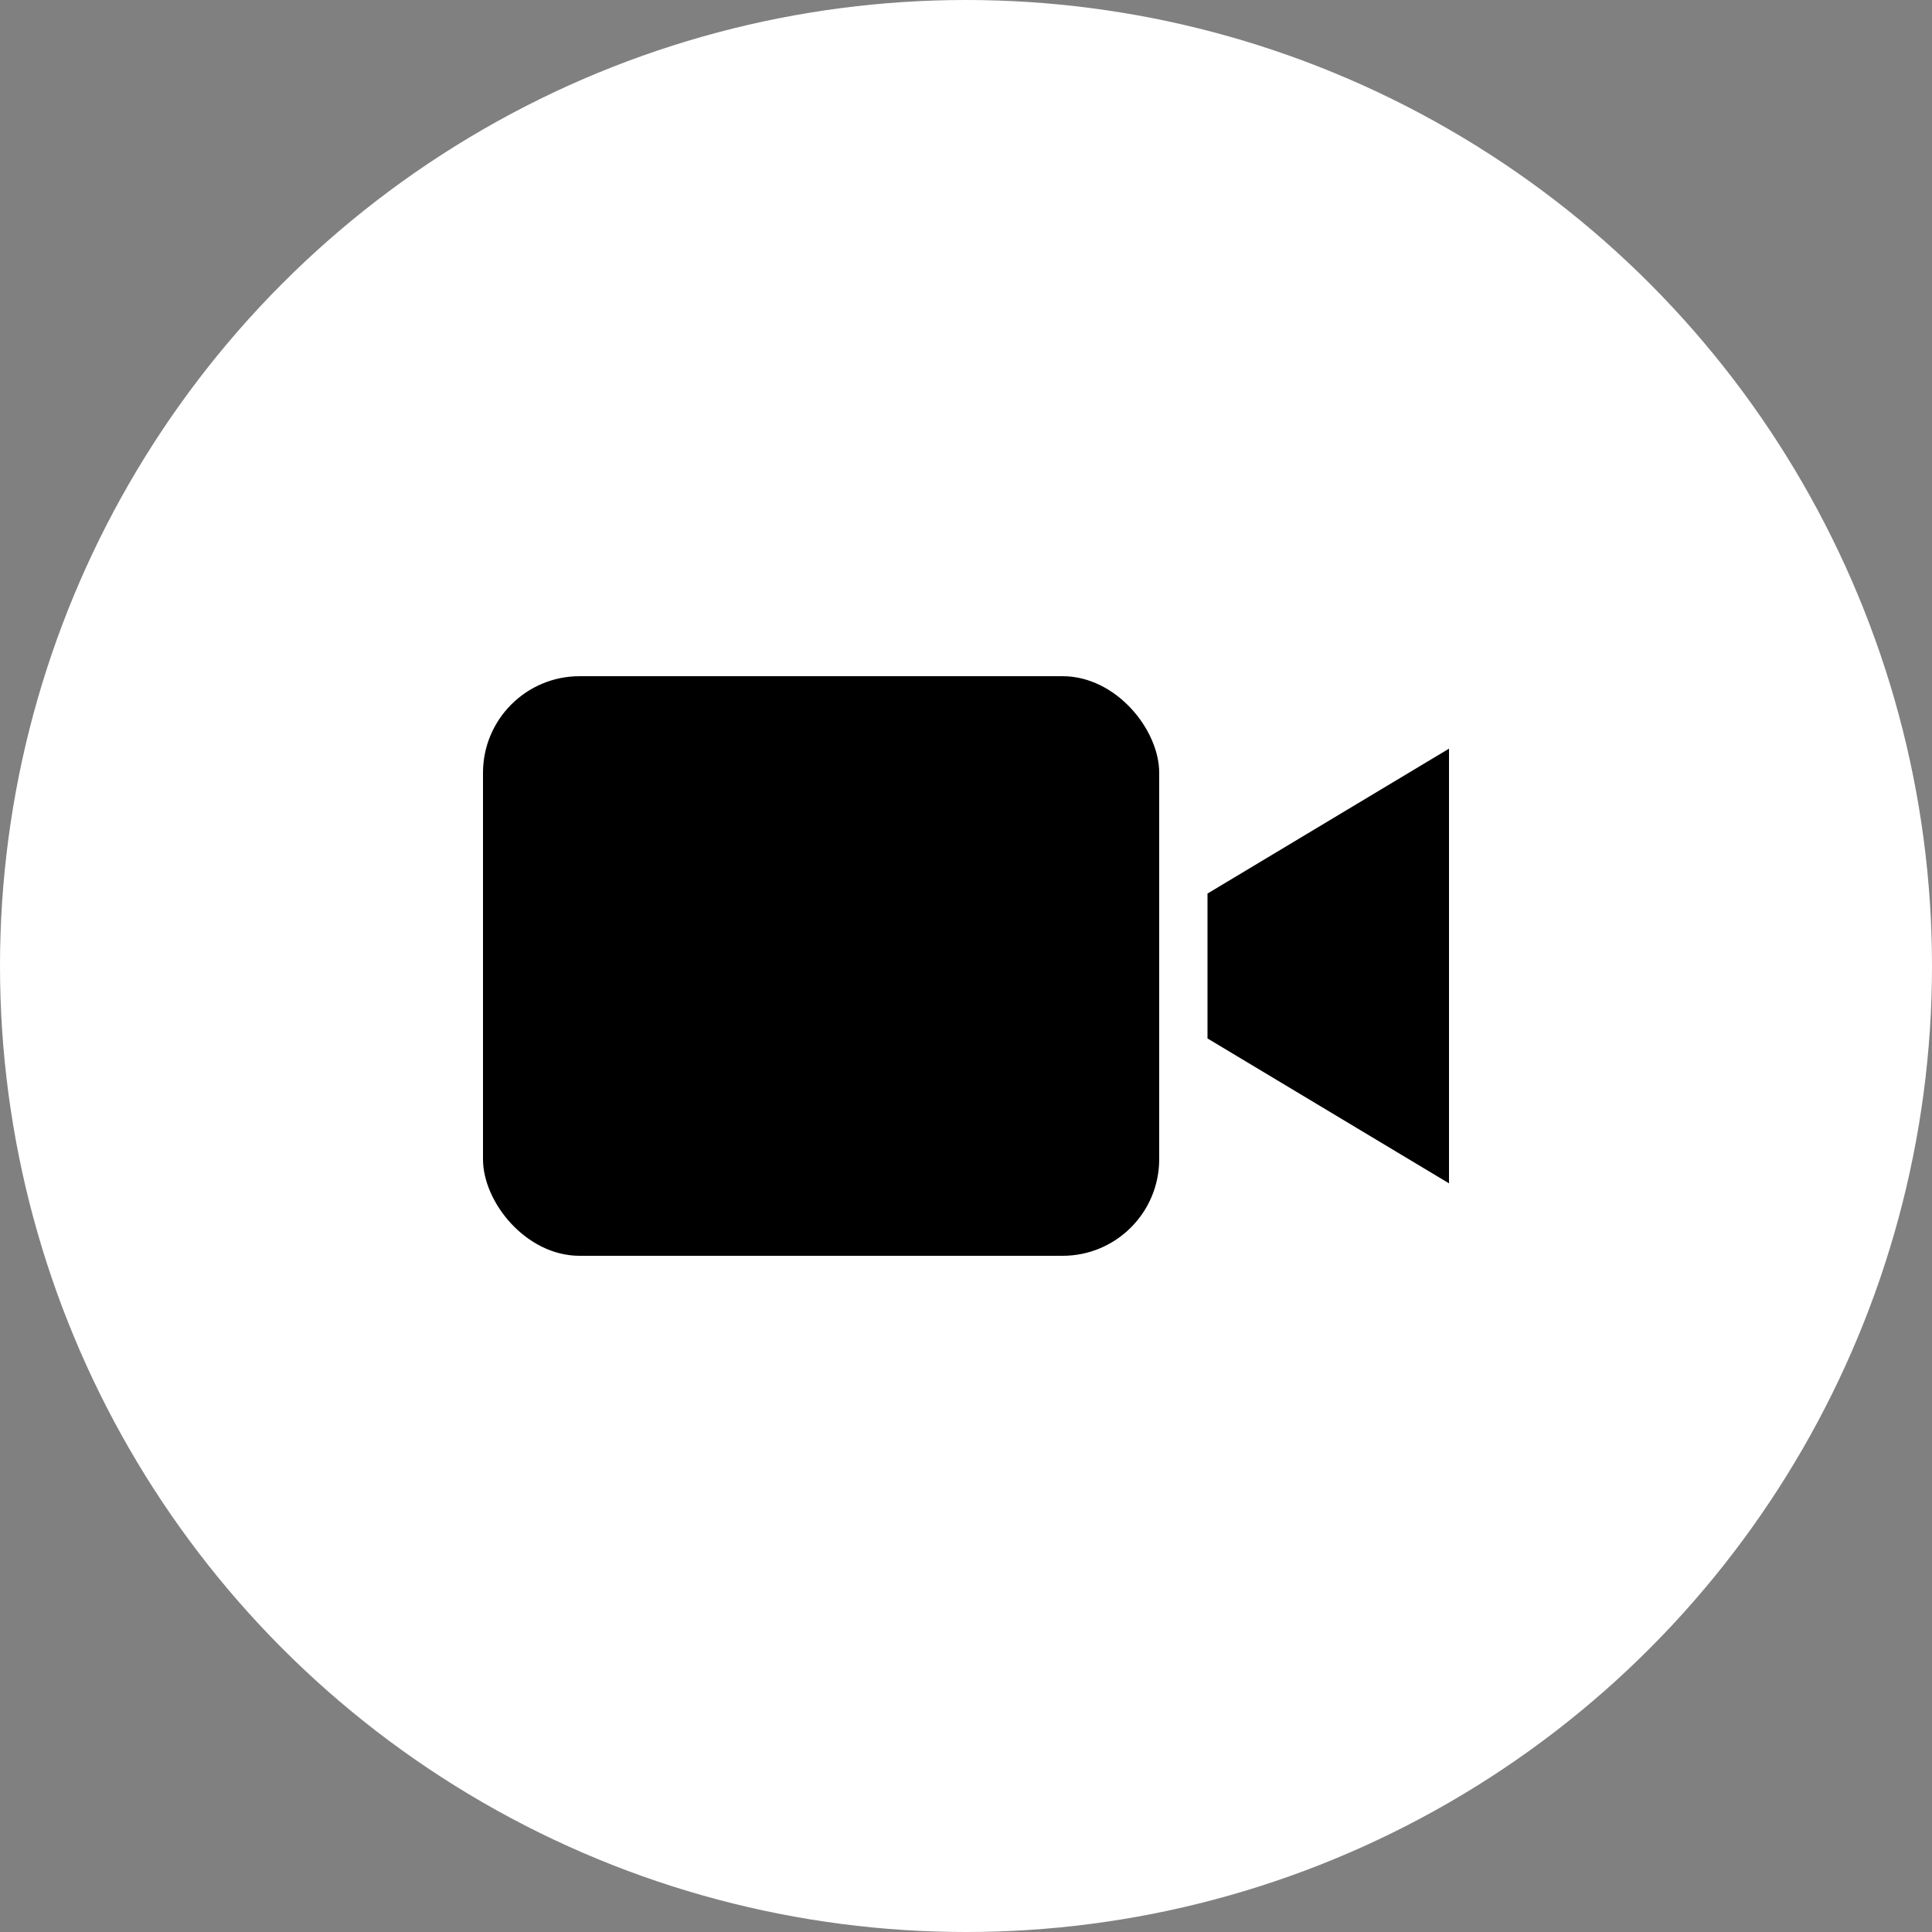 <svg xmlns="http://www.w3.org/2000/svg" viewBox="0 0 40 40">

    <rect x="0" y="0" width="40" height="40" fill="#808080" stroke="none"/>

    <circle cx="20" cy="20" r="20" fill="white" />

    <g transform="translate(8, 8)">
        <g fill="#000000">
            <rect x="2" y="6" width="14" height="12" rx="2" ry="2" />
            <path d="M22,7.5 L17,10.5 L17,13.5 L22,16.5 L22,7.5 Z" />
        </g>
    </g>
</svg>